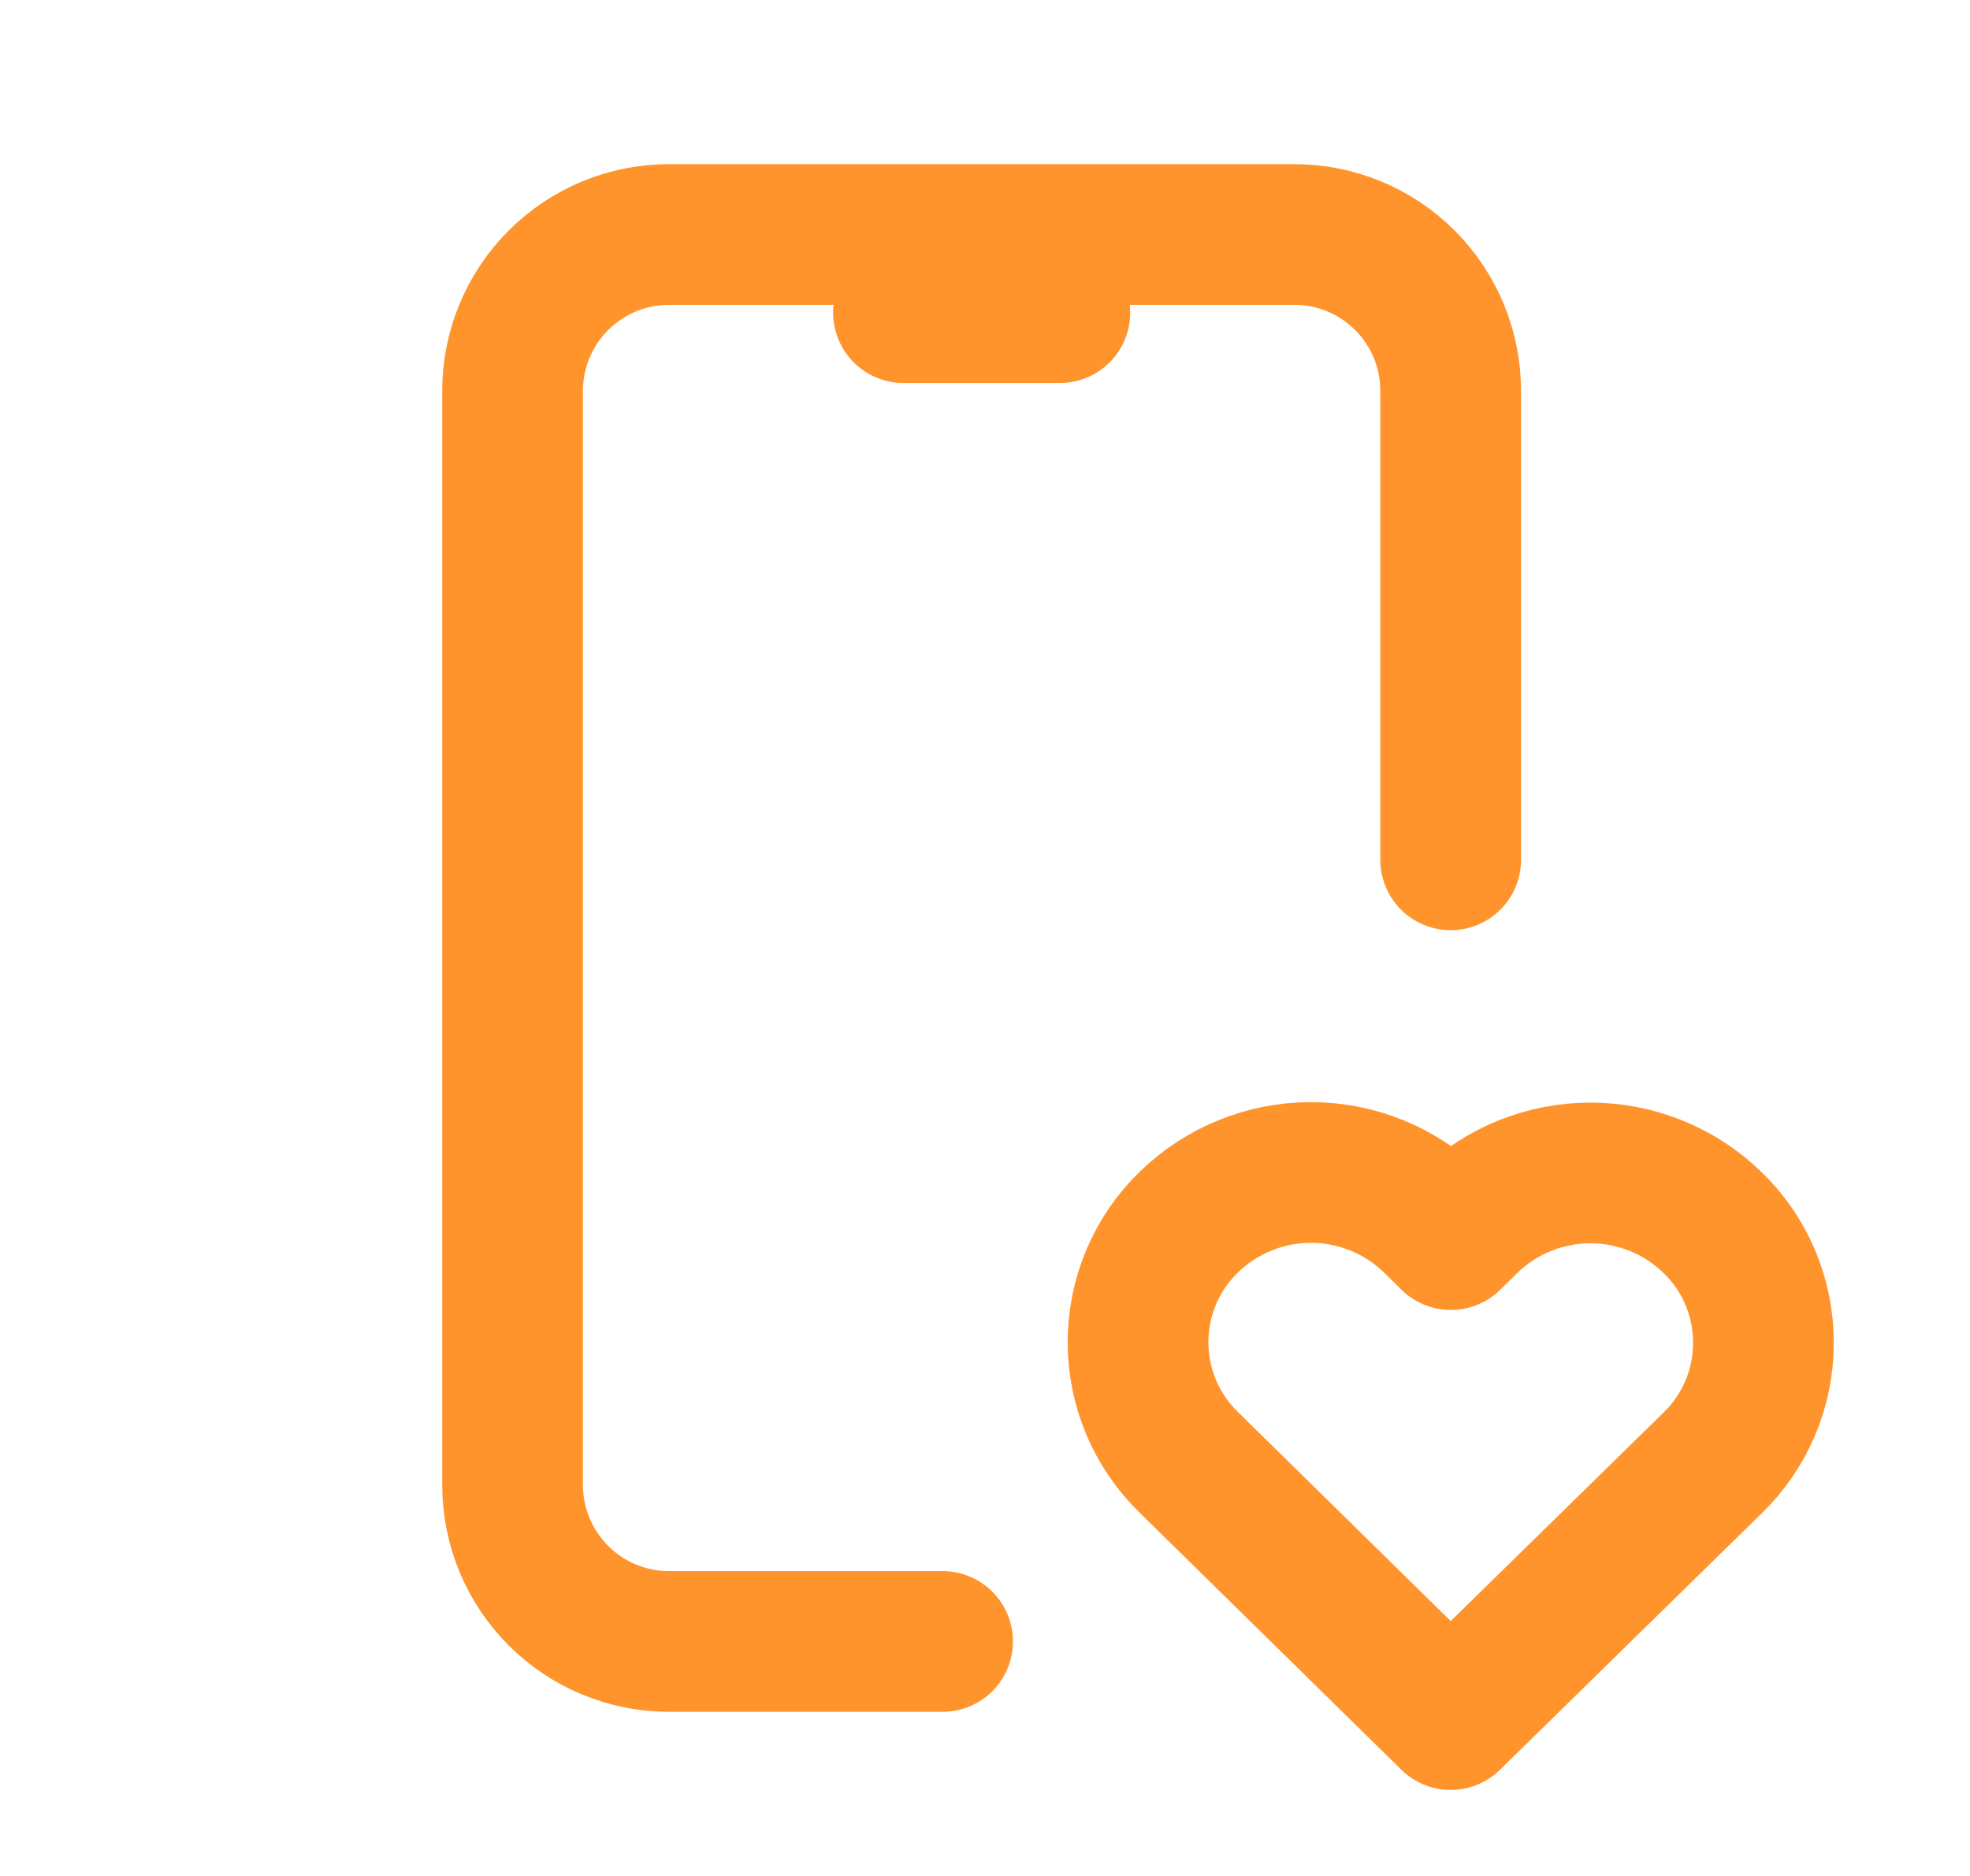 <svg width="21" height="20" viewBox="0 0 21 20" fill="none" xmlns="http://www.w3.org/2000/svg">
<path d="M10.048 17.5H7.131C6.689 17.5 6.265 17.324 5.953 17.012C5.64 16.699 5.464 16.275 5.464 15.833V4.167C5.464 3.725 5.64 3.301 5.953 2.988C6.265 2.676 6.689 2.5 7.131 2.5H13.798C14.24 2.5 14.664 2.676 14.976 2.988C15.289 3.301 15.464 3.725 15.464 4.167V9.167M9.631 3.333H11.298M15.464 18.333L18.256 15.597C18.427 15.431 18.564 15.232 18.657 15.012C18.75 14.793 18.798 14.557 18.798 14.318C18.799 14.079 18.751 13.843 18.659 13.623C18.567 13.403 18.431 13.204 18.26 13.038C17.912 12.697 17.445 12.506 16.958 12.505C16.471 12.504 16.002 12.693 15.653 13.033L15.466 13.216L15.28 13.033C14.932 12.692 14.465 12.501 13.978 12.5C13.491 12.499 13.023 12.689 12.674 13.028C12.502 13.194 12.366 13.392 12.273 13.612C12.18 13.832 12.132 14.068 12.131 14.306C12.131 14.545 12.178 14.781 12.27 15.001C12.363 15.221 12.498 15.42 12.669 15.587L15.464 18.333Z" stroke="#FF942D" stroke-width="1.5" stroke-linecap="round" stroke-linejoin="round"/>
</svg>
